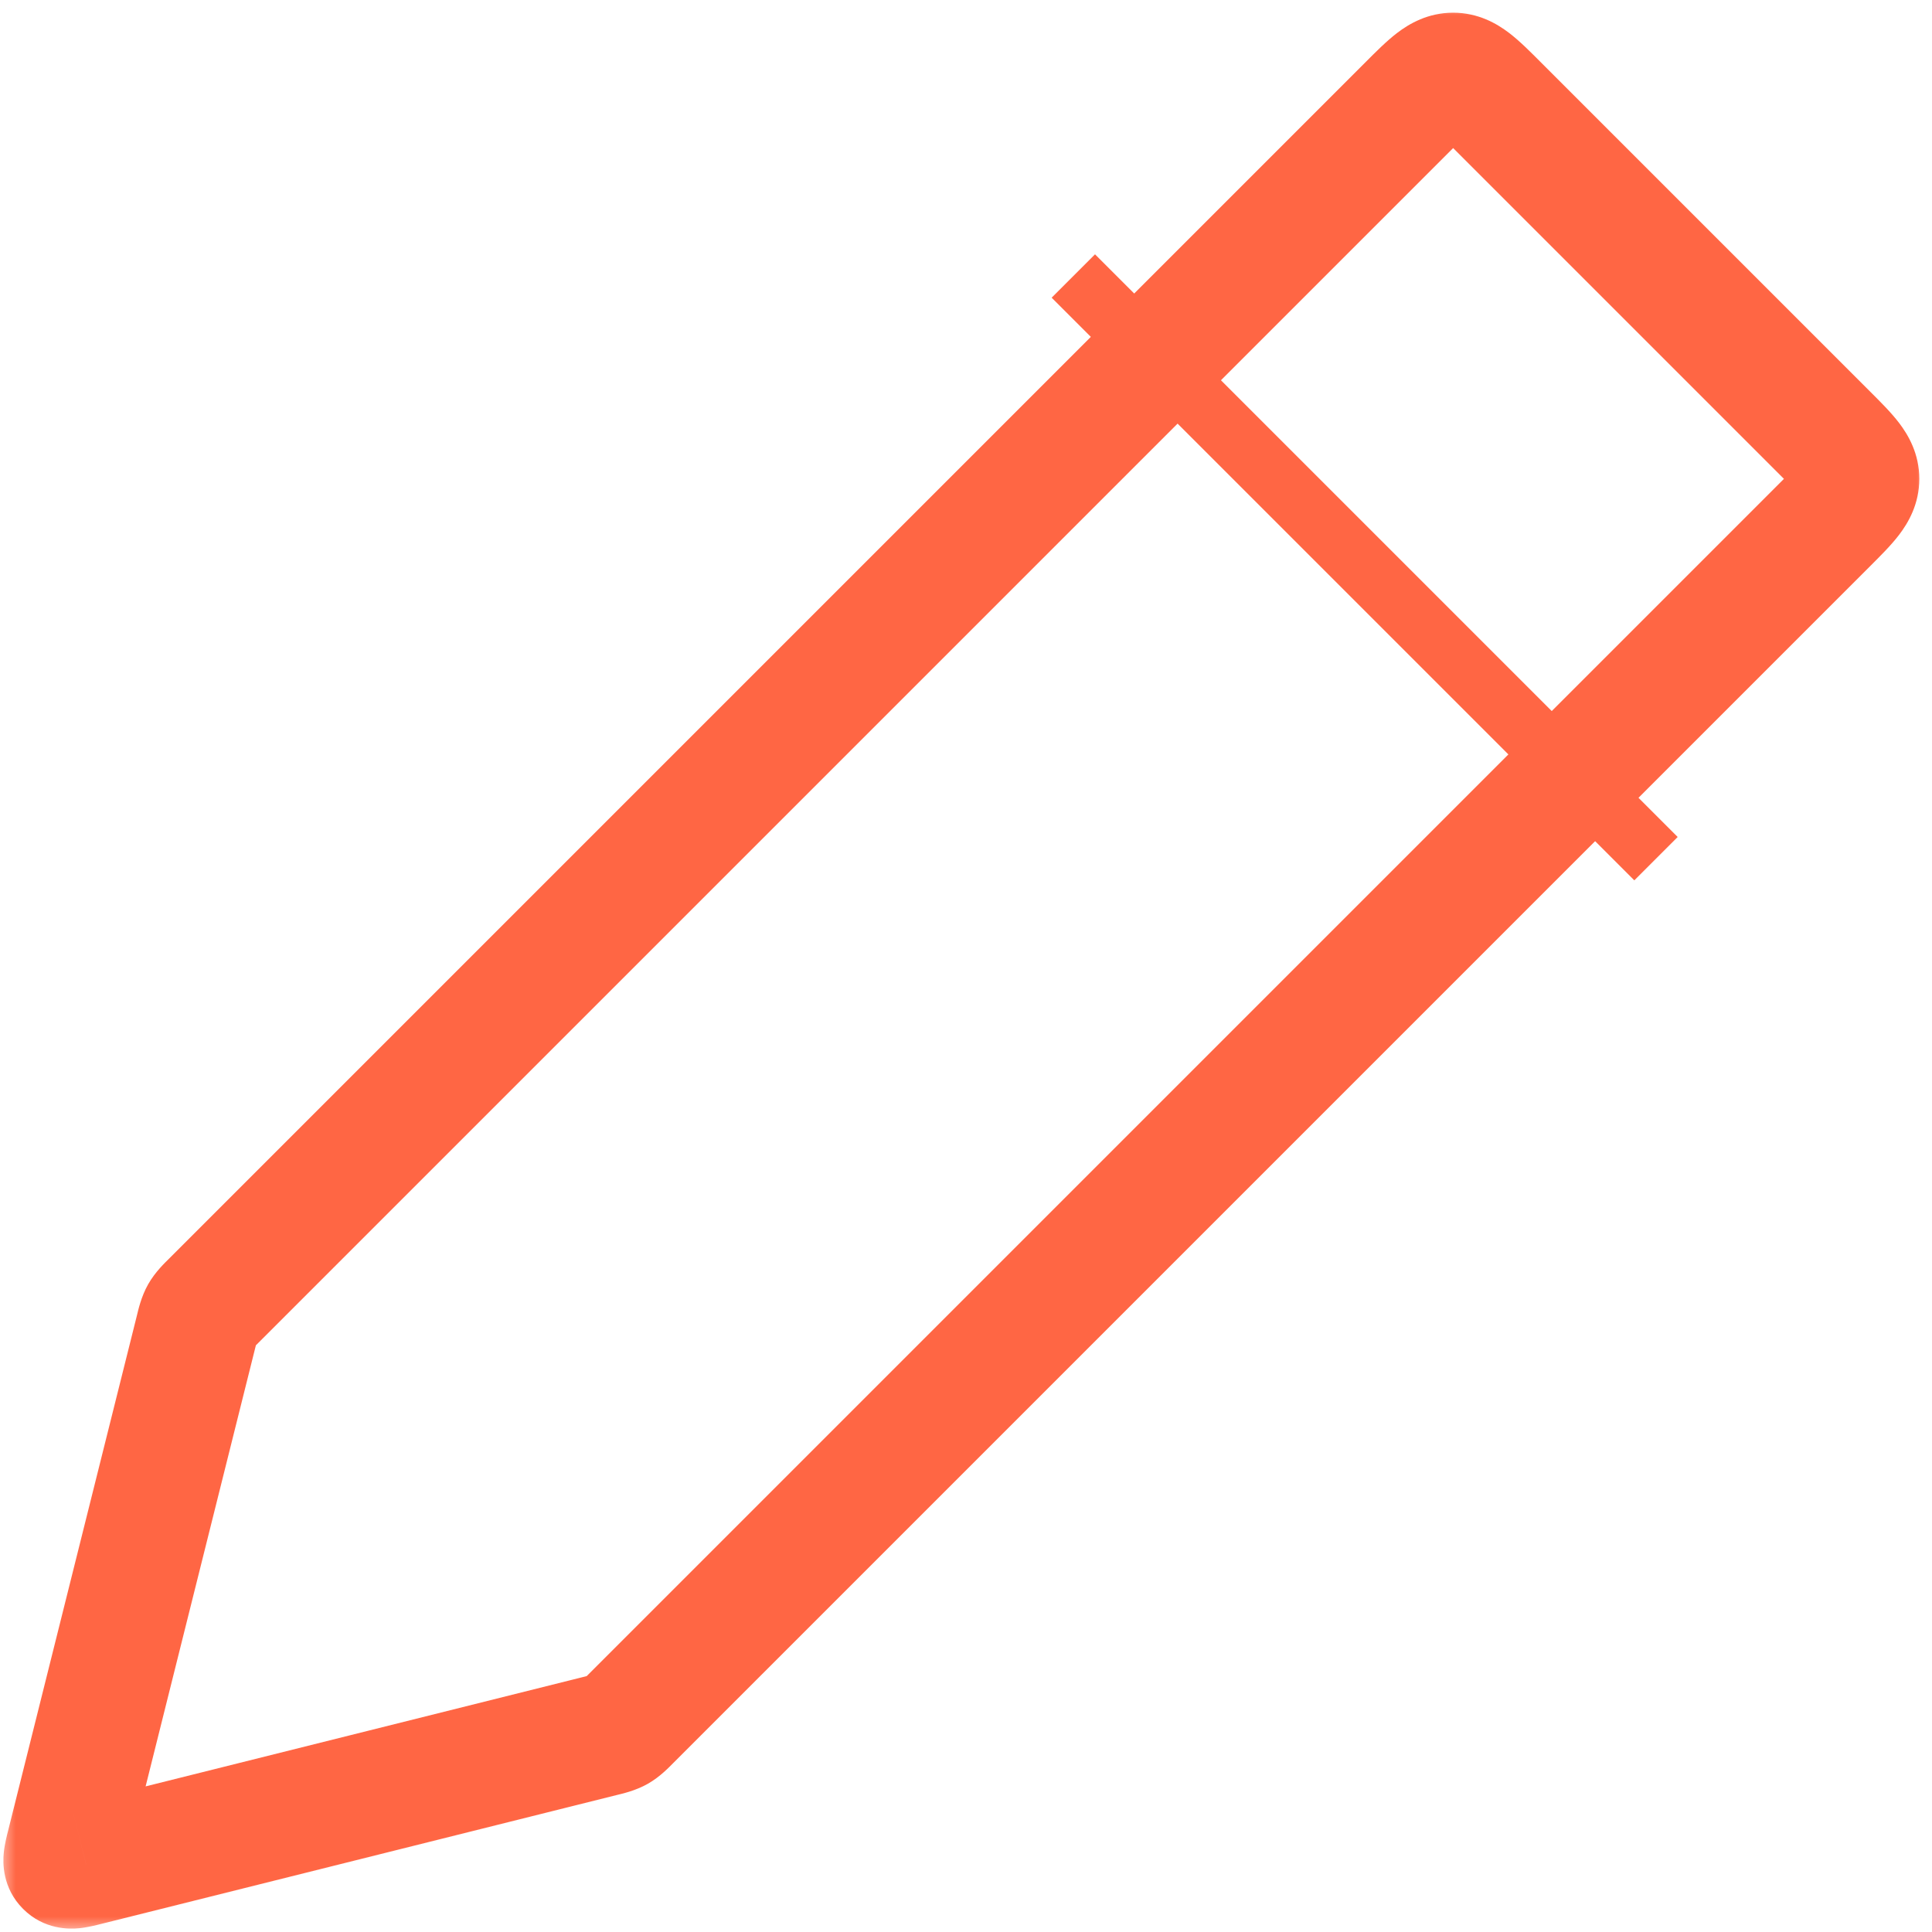 <svg width="63" height="63" viewBox="0 0 63 63" fill="none" xmlns="http://www.w3.org/2000/svg">
<mask id="path-1-outside-1_436_86" maskUnits="userSpaceOnUse" x="0" y="0" width="63" height="63" fill="black">
<rect fill="white" width="63" height="63"/>
<path d="M45.97 3.414L6.93 42.454C6.736 42.649 6.638 42.746 6.571 42.865C6.504 42.983 6.471 43.117 6.404 43.384L2.202 60.192C2.112 60.553 2.067 60.733 2.167 60.833C2.267 60.933 2.447 60.888 2.808 60.798L2.808 60.798L19.616 56.596C19.884 56.529 20.017 56.496 20.135 56.429C20.254 56.362 20.351 56.264 20.546 56.07L59.586 17.03C60.252 16.363 60.586 16.03 60.586 15.615C60.586 15.201 60.252 14.868 59.586 14.201L48.799 3.414C48.132 2.748 47.799 2.414 47.385 2.414C46.97 2.414 46.637 2.748 45.97 3.414Z"/>
</mask>
<path d="M6.93 42.454L8.344 43.869L8.344 43.869L6.93 42.454ZM45.97 3.414L44.556 2V2L45.97 3.414ZM48.799 3.414L50.213 2L50.213 2L48.799 3.414ZM59.586 14.201L58.172 15.615L58.172 15.615L59.586 14.201ZM59.586 17.03L58.172 15.615L58.172 15.615L59.586 17.03ZM20.546 56.07L21.96 57.484L21.96 57.484L20.546 56.07ZM6.404 43.384L4.464 42.898L6.404 43.384ZM2.202 60.192L4.142 60.677H4.142L2.202 60.192ZM2.808 60.798L2.323 58.858L2.236 58.879L2.151 58.909L2.808 60.798ZM19.616 56.596L19.131 54.656L19.616 56.596ZM2.167 60.833L0.753 62.247L0.753 62.247L2.167 60.833ZM2.808 60.798L3.293 62.738L3.381 62.716L3.465 62.687L2.808 60.798ZM20.135 56.429L19.15 54.688L19.15 54.688L20.135 56.429ZM6.571 42.865L4.831 41.879L4.831 41.879L6.571 42.865ZM8.344 43.869L47.385 4.828L44.556 2L5.516 41.04L8.344 43.869ZM47.385 4.828L58.172 15.615L61 12.787L50.213 2L47.385 4.828ZM58.172 15.615L19.131 54.656L21.96 57.484L61 18.444L58.172 15.615ZM4.464 42.898L0.262 59.706L4.142 60.677L8.344 43.869L4.464 42.898ZM3.294 62.738L20.102 58.536L19.131 54.656L2.323 58.858L3.294 62.738ZM0.262 59.706C0.233 59.822 0.151 60.13 0.123 60.416C0.092 60.726 0.065 61.56 0.753 62.247L3.581 59.419C3.847 59.685 3.999 60.001 4.066 60.293C4.125 60.548 4.11 60.743 4.104 60.805C4.097 60.872 4.088 60.904 4.097 60.863C4.105 60.825 4.118 60.775 4.142 60.677L0.262 59.706ZM2.151 58.909L2.151 58.909L3.465 62.687L3.465 62.687L2.151 58.909ZM2.323 58.858C2.225 58.882 2.175 58.895 2.137 58.903C2.096 58.912 2.128 58.903 2.195 58.896C2.257 58.89 2.452 58.875 2.707 58.934C3 59.001 3.315 59.153 3.581 59.419L0.753 62.247C1.44 62.935 2.274 62.908 2.584 62.877C2.87 62.849 3.178 62.767 3.293 62.738L2.323 58.858ZM19.131 54.656C19.107 54.68 19.086 54.701 19.066 54.721C19.047 54.74 19.031 54.756 19.017 54.77C19.003 54.783 18.993 54.793 18.986 54.8C18.982 54.803 18.979 54.806 18.977 54.807C18.976 54.809 18.975 54.81 18.975 54.81C18.975 54.81 18.976 54.809 18.978 54.807C18.98 54.805 18.983 54.803 18.987 54.8C18.995 54.793 19.007 54.783 19.023 54.771C19.038 54.76 19.058 54.746 19.079 54.731C19.102 54.717 19.125 54.702 19.15 54.688L21.121 58.169C21.53 57.938 21.84 57.604 21.96 57.484L19.131 54.656ZM20.102 58.536C20.265 58.495 20.712 58.401 21.121 58.169L19.15 54.688C19.175 54.674 19.199 54.662 19.223 54.65C19.247 54.639 19.268 54.629 19.287 54.622C19.305 54.614 19.319 54.609 19.329 54.606C19.334 54.604 19.338 54.603 19.34 54.602C19.343 54.601 19.344 54.601 19.344 54.601C19.344 54.601 19.343 54.601 19.341 54.602C19.338 54.602 19.335 54.603 19.33 54.605C19.32 54.608 19.307 54.611 19.288 54.616C19.269 54.621 19.247 54.626 19.221 54.633C19.194 54.64 19.165 54.647 19.131 54.656L20.102 58.536ZM58.172 15.615C58.343 15.787 58.47 15.914 58.574 16.023C58.679 16.133 58.726 16.191 58.746 16.216C58.764 16.241 58.723 16.192 58.677 16.083C58.625 15.959 58.586 15.796 58.586 15.615H62.586C62.586 14.795 62.228 14.186 61.926 13.79C61.659 13.44 61.293 13.08 61 12.787L58.172 15.615ZM61 18.444C61.293 18.151 61.659 17.791 61.926 17.441C62.228 17.045 62.586 16.436 62.586 15.615H58.586C58.586 15.434 58.625 15.272 58.677 15.148C58.723 15.039 58.764 14.99 58.746 15.015C58.726 15.04 58.679 15.097 58.574 15.207C58.47 15.317 58.343 15.444 58.172 15.615L61 18.444ZM47.385 4.828C47.556 4.657 47.683 4.53 47.792 4.426C47.903 4.321 47.96 4.274 47.985 4.254C48.01 4.236 47.961 4.277 47.852 4.323C47.728 4.375 47.566 4.414 47.385 4.414V0.414C46.564 0.414 45.955 0.772 45.559 1.074C45.209 1.341 44.849 1.707 44.556 2L47.385 4.828ZM50.213 2C49.92 1.707 49.56 1.341 49.21 1.074C48.814 0.772 48.205 0.414 47.385 0.414V4.414C47.204 4.414 47.041 4.375 46.917 4.323C46.808 4.277 46.759 4.236 46.784 4.254C46.809 4.274 46.867 4.321 46.977 4.426C47.086 4.53 47.213 4.657 47.385 4.828L50.213 2ZM5.516 41.04C5.396 41.16 5.062 41.47 4.831 41.879L8.312 43.85C8.298 43.875 8.283 43.898 8.269 43.92C8.254 43.943 8.241 43.962 8.229 43.977C8.217 43.993 8.207 44.005 8.2 44.013C8.197 44.017 8.195 44.02 8.193 44.022C8.191 44.024 8.19 44.025 8.19 44.025C8.19 44.025 8.191 44.024 8.193 44.023C8.194 44.021 8.197 44.018 8.2 44.014C8.207 44.007 8.217 43.997 8.23 43.983C8.244 43.969 8.26 43.953 8.279 43.934C8.299 43.914 8.32 43.893 8.344 43.869L5.516 41.04ZM8.344 43.869C8.353 43.835 8.36 43.806 8.367 43.779C8.374 43.752 8.379 43.731 8.384 43.712C8.389 43.693 8.393 43.68 8.395 43.67C8.397 43.665 8.398 43.662 8.398 43.659C8.399 43.657 8.399 43.656 8.399 43.656C8.399 43.656 8.399 43.657 8.398 43.66C8.397 43.662 8.396 43.666 8.394 43.671C8.391 43.681 8.386 43.695 8.378 43.713C8.371 43.732 8.361 43.753 8.35 43.777C8.338 43.801 8.326 43.825 8.312 43.85L4.831 41.879C4.599 42.288 4.505 42.734 4.464 42.898L8.344 43.869Z" fill="#FF6644" mask="url(#path-1-outside-1_436_86)"/>
<path d="M35 9L54 28" stroke="#FF6644" stroke-width="2"/>
</svg>
